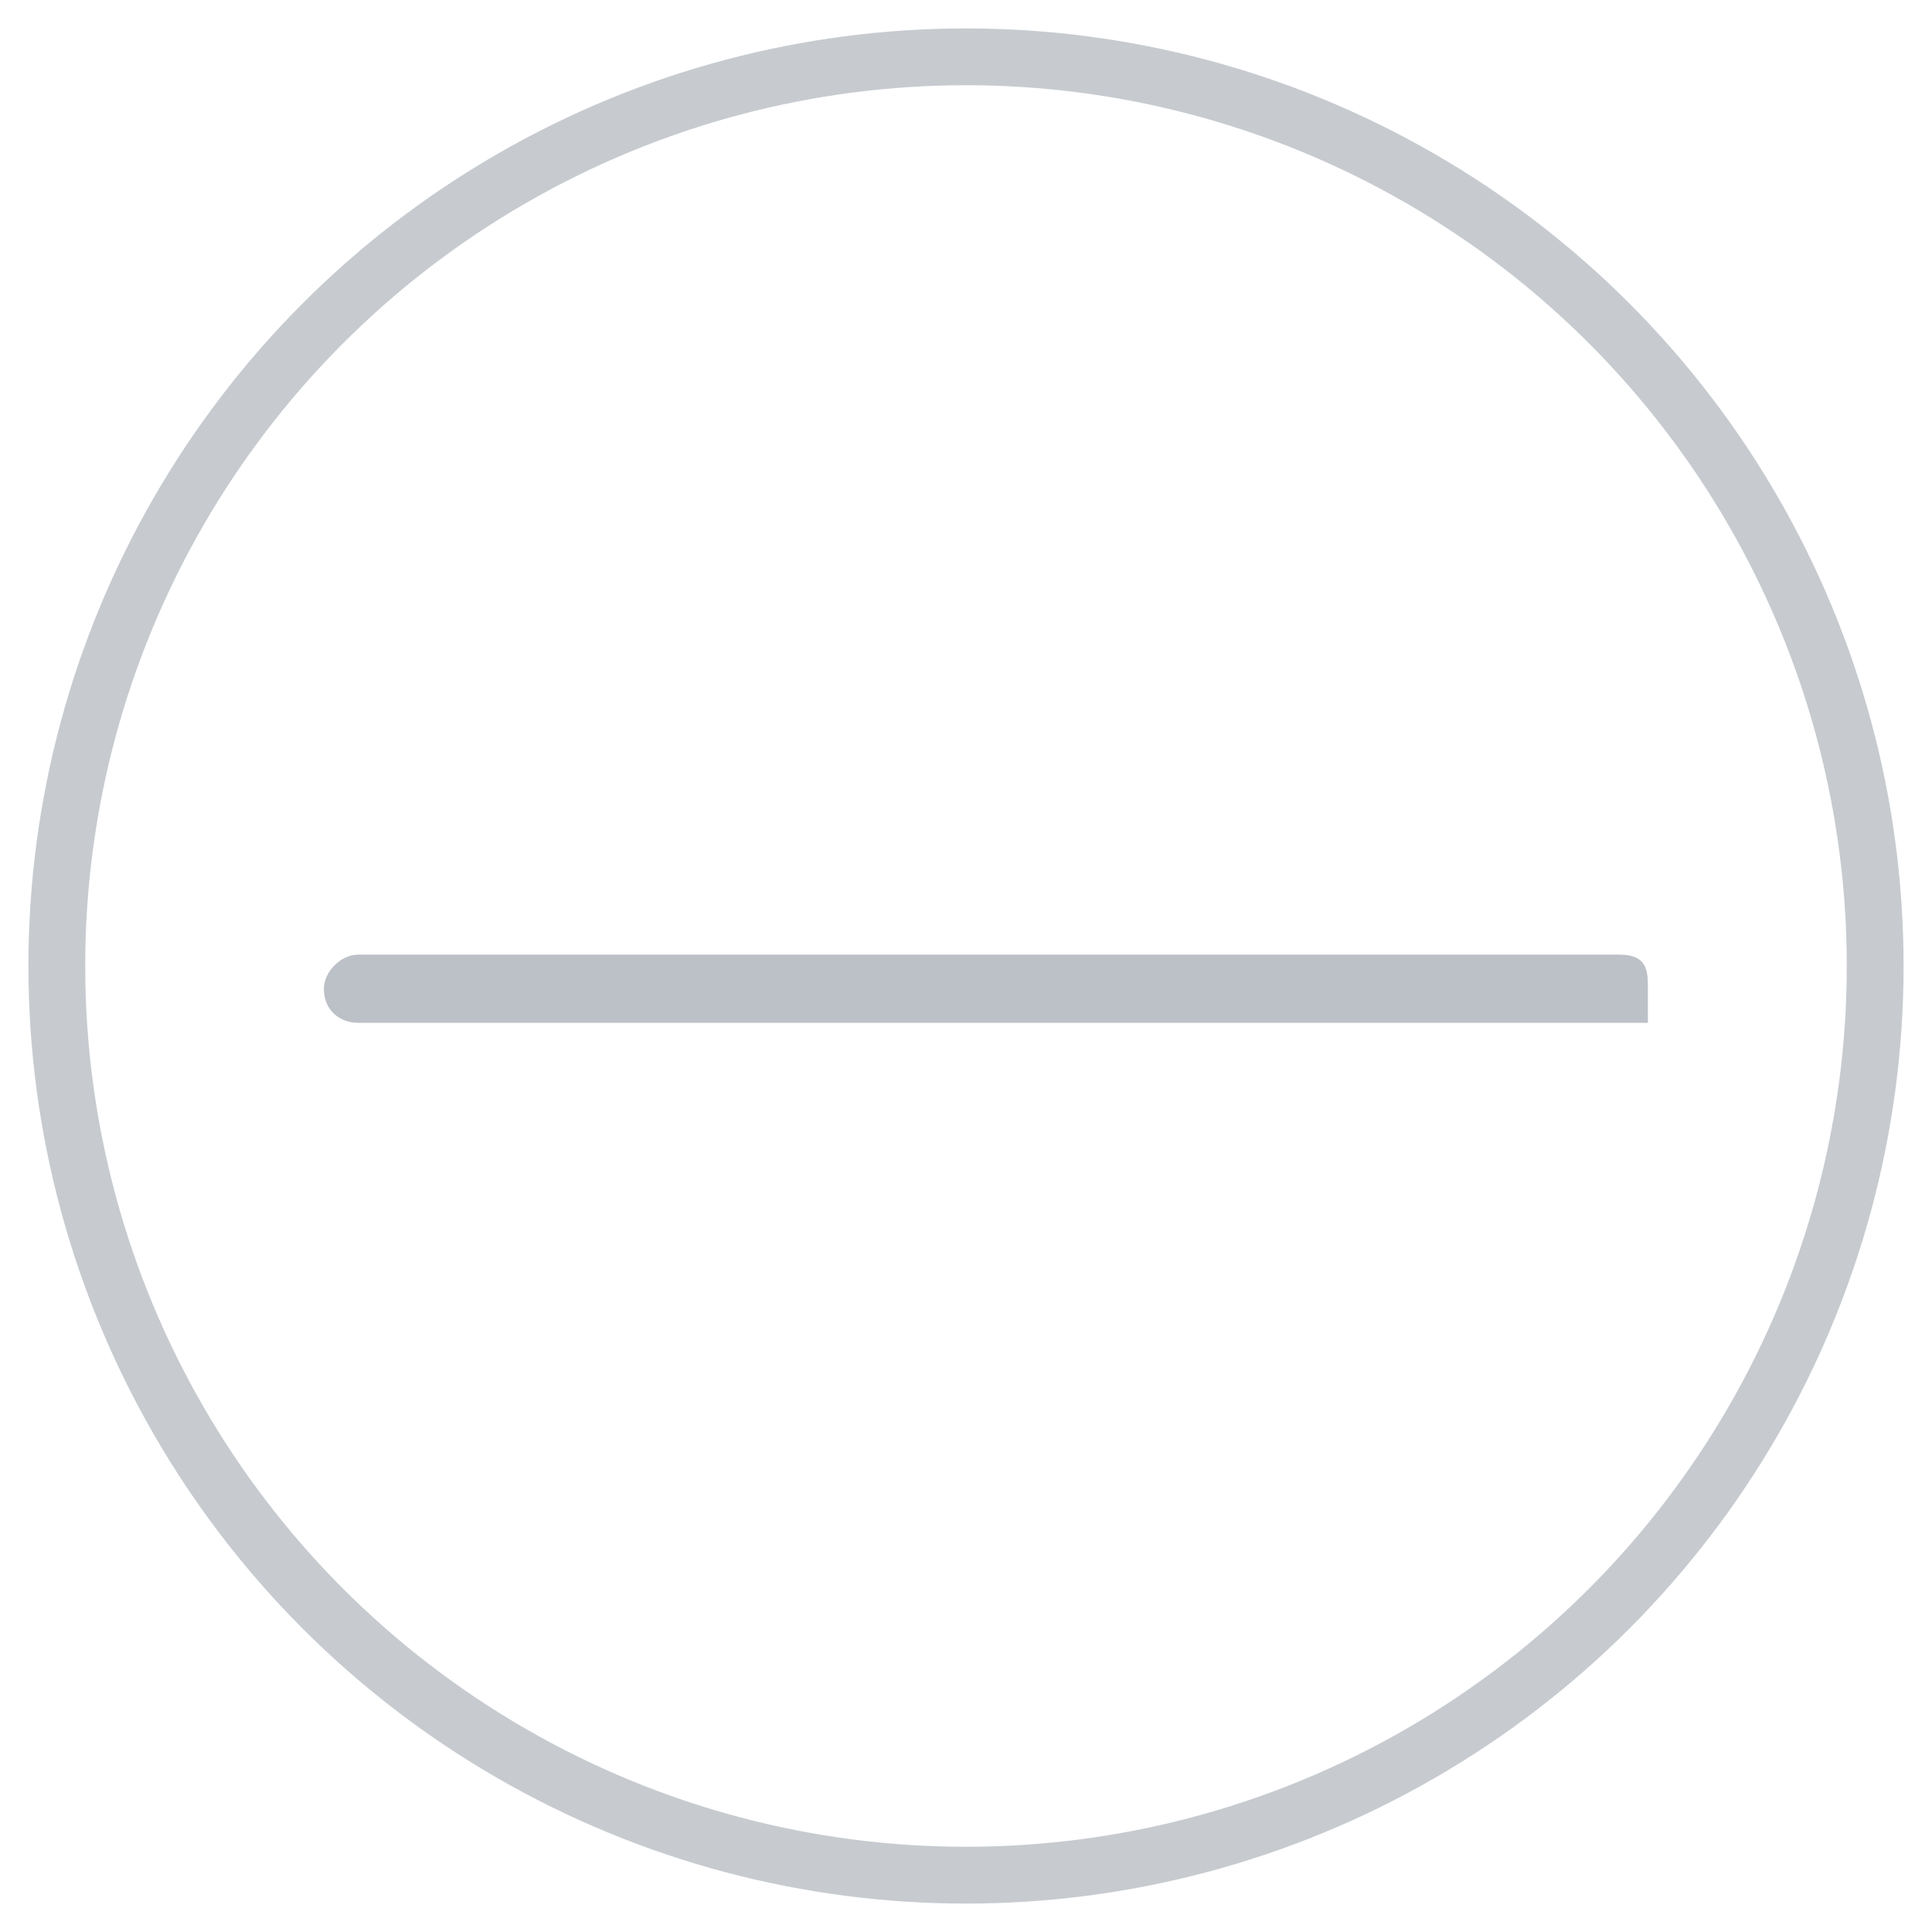 <svg width="34" height="34" viewBox="0 0 34 34" xmlns="http://www.w3.org/2000/svg"><g transform="translate(1 1)" fill="none" fill-rule="evenodd"><path d="M17 17h11v-.6c0-.3 0-.6-.5-.6H5.3c-.3 0-.6.3-.6.6 0 .4.3.6.6.6H17z" fill="#1E2F43" fill-rule="nonzero" opacity=".3"/><circle stroke="#C7CBD0" cx="16" cy="16" r="16"/></g></svg>